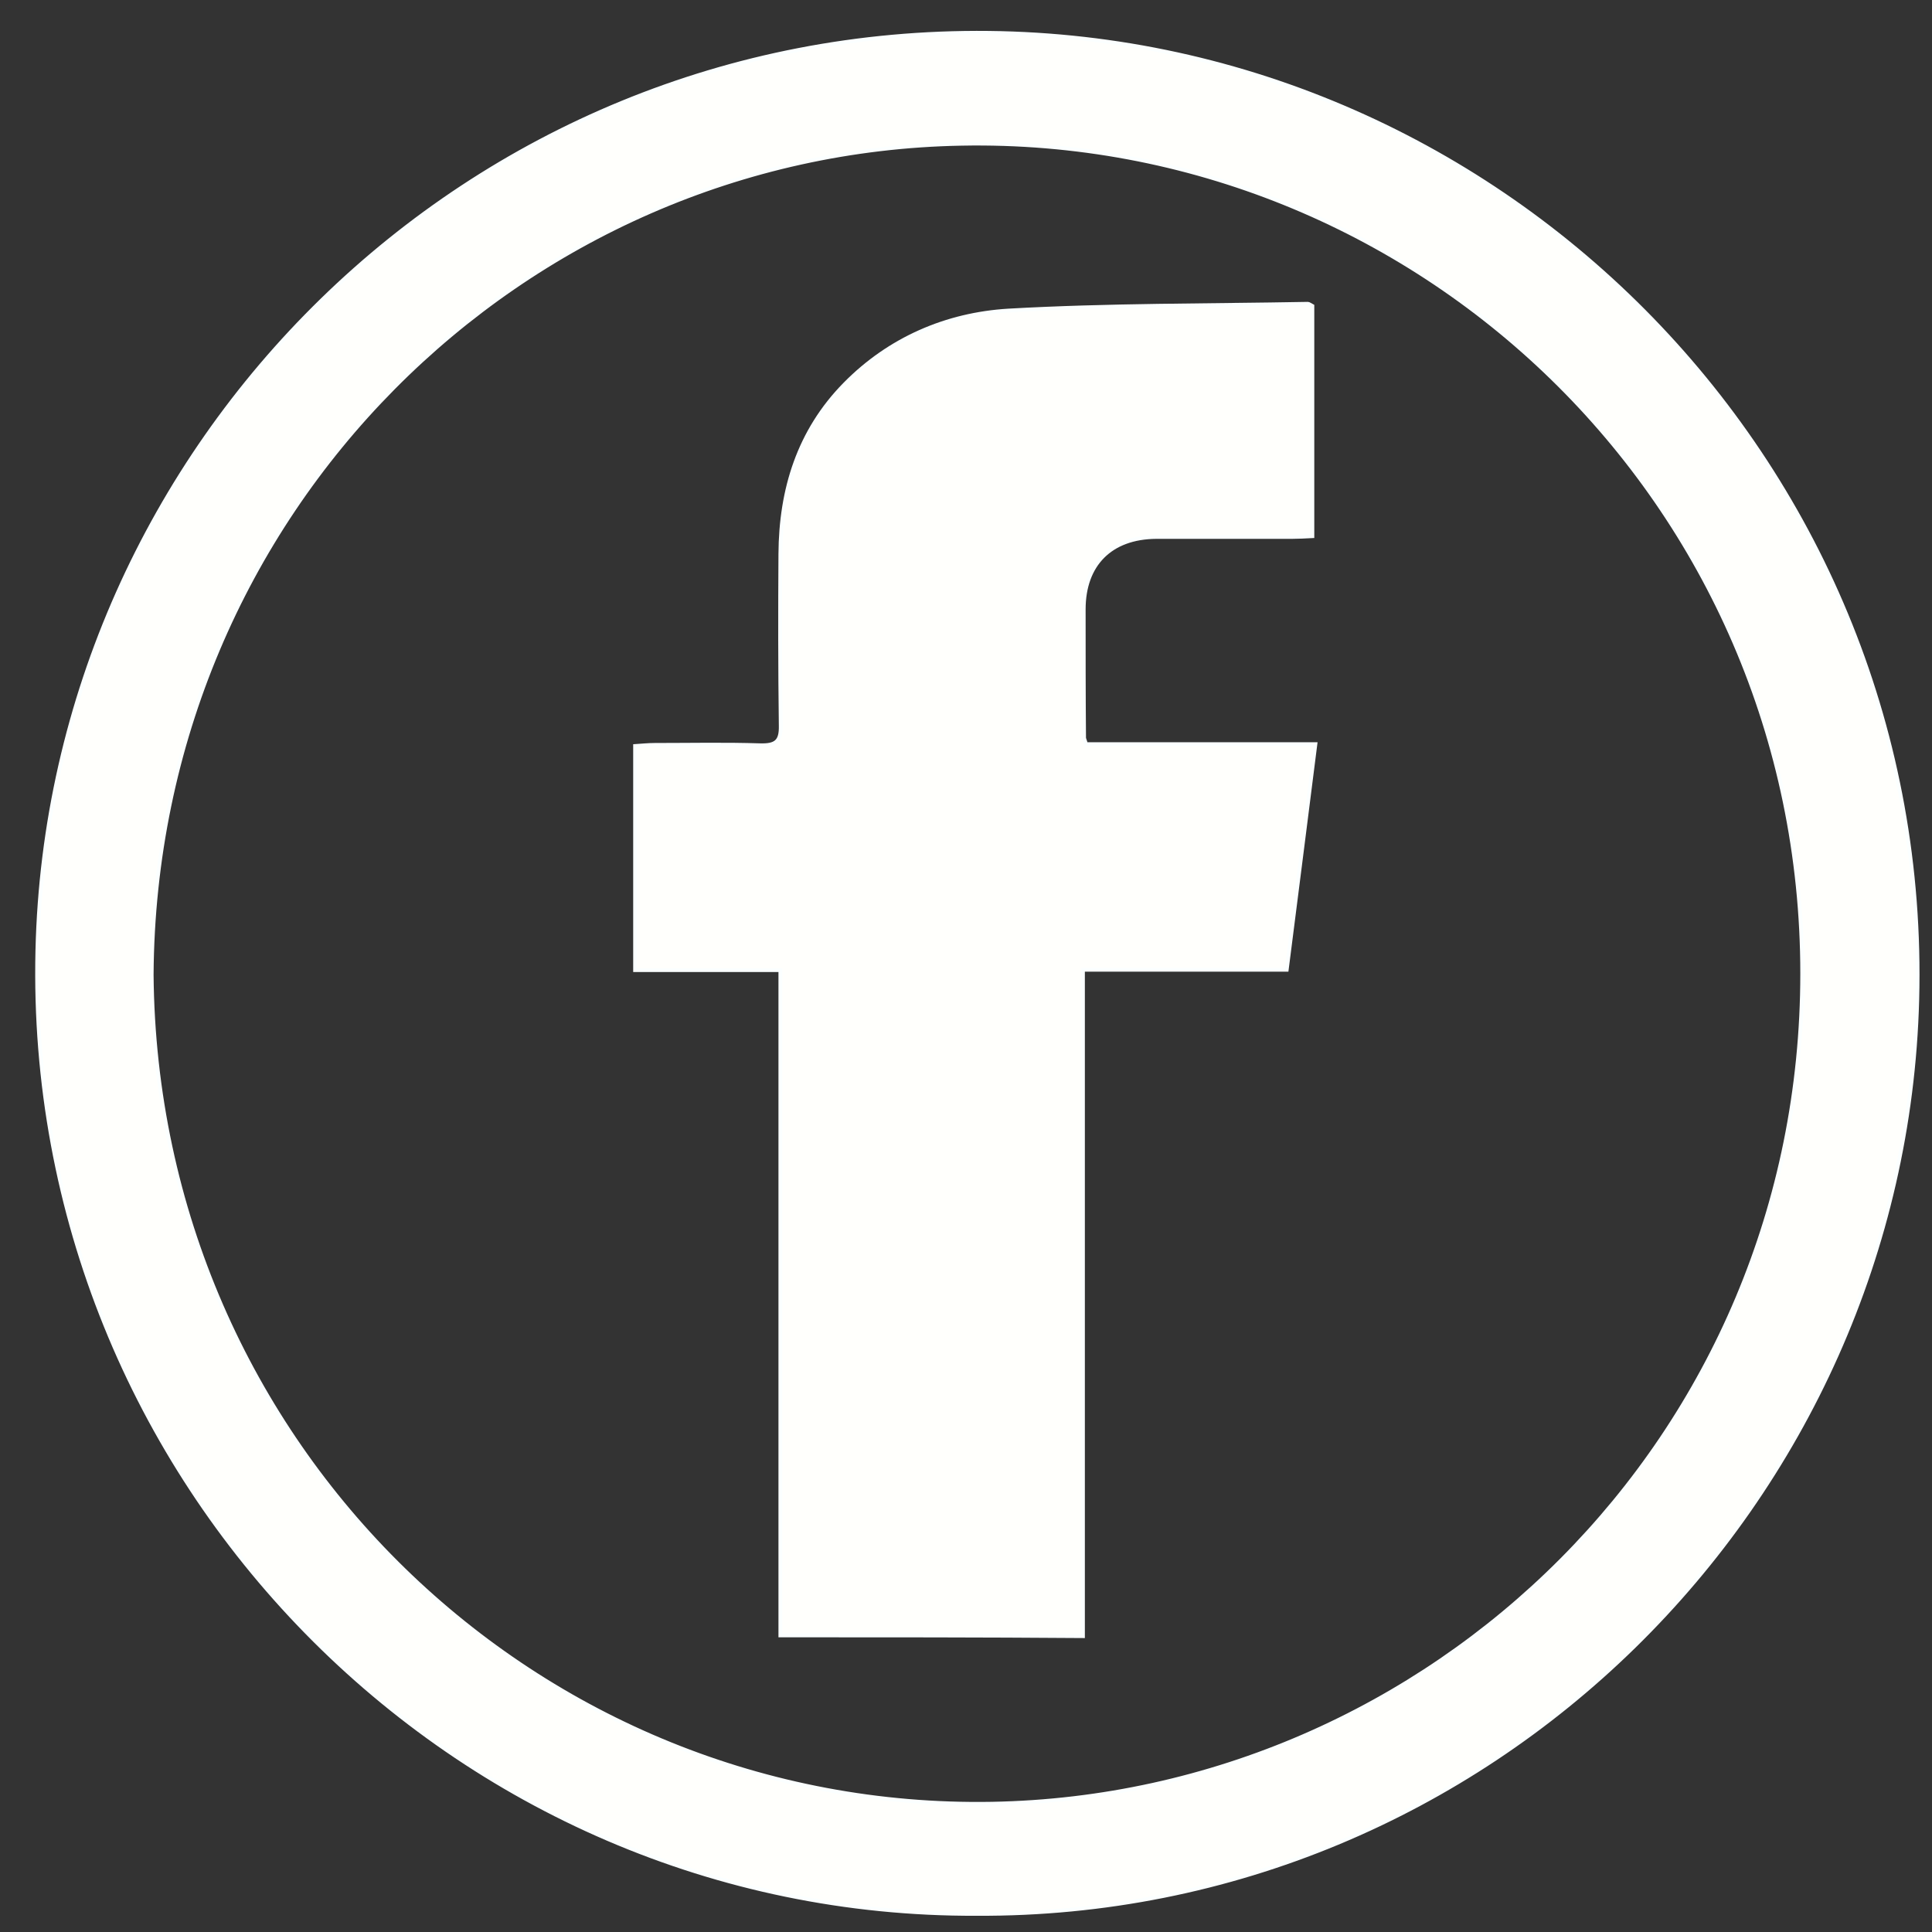 <?xml version="1.0" encoding="UTF-8"?>
<svg enable-background="new 0 0 512 512" version="1.1" width="512" height="512" viewBox="0 0 512 512" xml:space="preserve" xmlns="http://www.w3.org/2000/svg"><rect x="0" y="0" width="512" height="512" fill="#333333" stroke="none"/><g fill="#fffffc" stroke="#fbffff"><path d="M258.8,507.2C120.4,507.8,6.6,392.6,9.9,251.9C13,117.9,124,7.2,262,8.7C398.7,10.2,511.8,124,508.1,264.9   C504.6,398.3,394.5,507.9,258.8,507.2z M40.2,258.3C41.3,383.6,142.9,480.1,262.9,478c116.2-2.1,214.7-96.8,214.7-220   c0-125.3-102.4-222.2-222.8-219.9C138.6,40.2,41,135.2,40.2,258.3z"/><path d="m206.8 433.4v-176.3h-38.5v-59.4c1.7-0.1 3.4-0.3 5.2-0.3 9.3 0 18.7-0.2 28 0.1 4.1 0.1 5.5-1 5.4-5.2-0.2-15.2-0.2-30.3-0.1-45.5 0.1-17.1 4.9-32.6 17.1-45 11.8-12 26.9-18.5 43.3-19.5 26.4-1.5 52.9-1.3 79.4-1.8 0.3 0 0.6 0.3 1.2 0.6v61c-1.9 0.1-3.7 0.2-5.4 0.2h-36c-12.1 0.1-19.2 7.3-19.2 19.2 0 11.3 0 22.7 0.1 34 0 0.3 0.2 0.6 0.5 1.7h60.8c-2.6 20.3-5 39.7-7.6 59.8h-54v176.6c-26.9-0.2-53.1-0.2-80.2-0.2z"/></g></svg>
